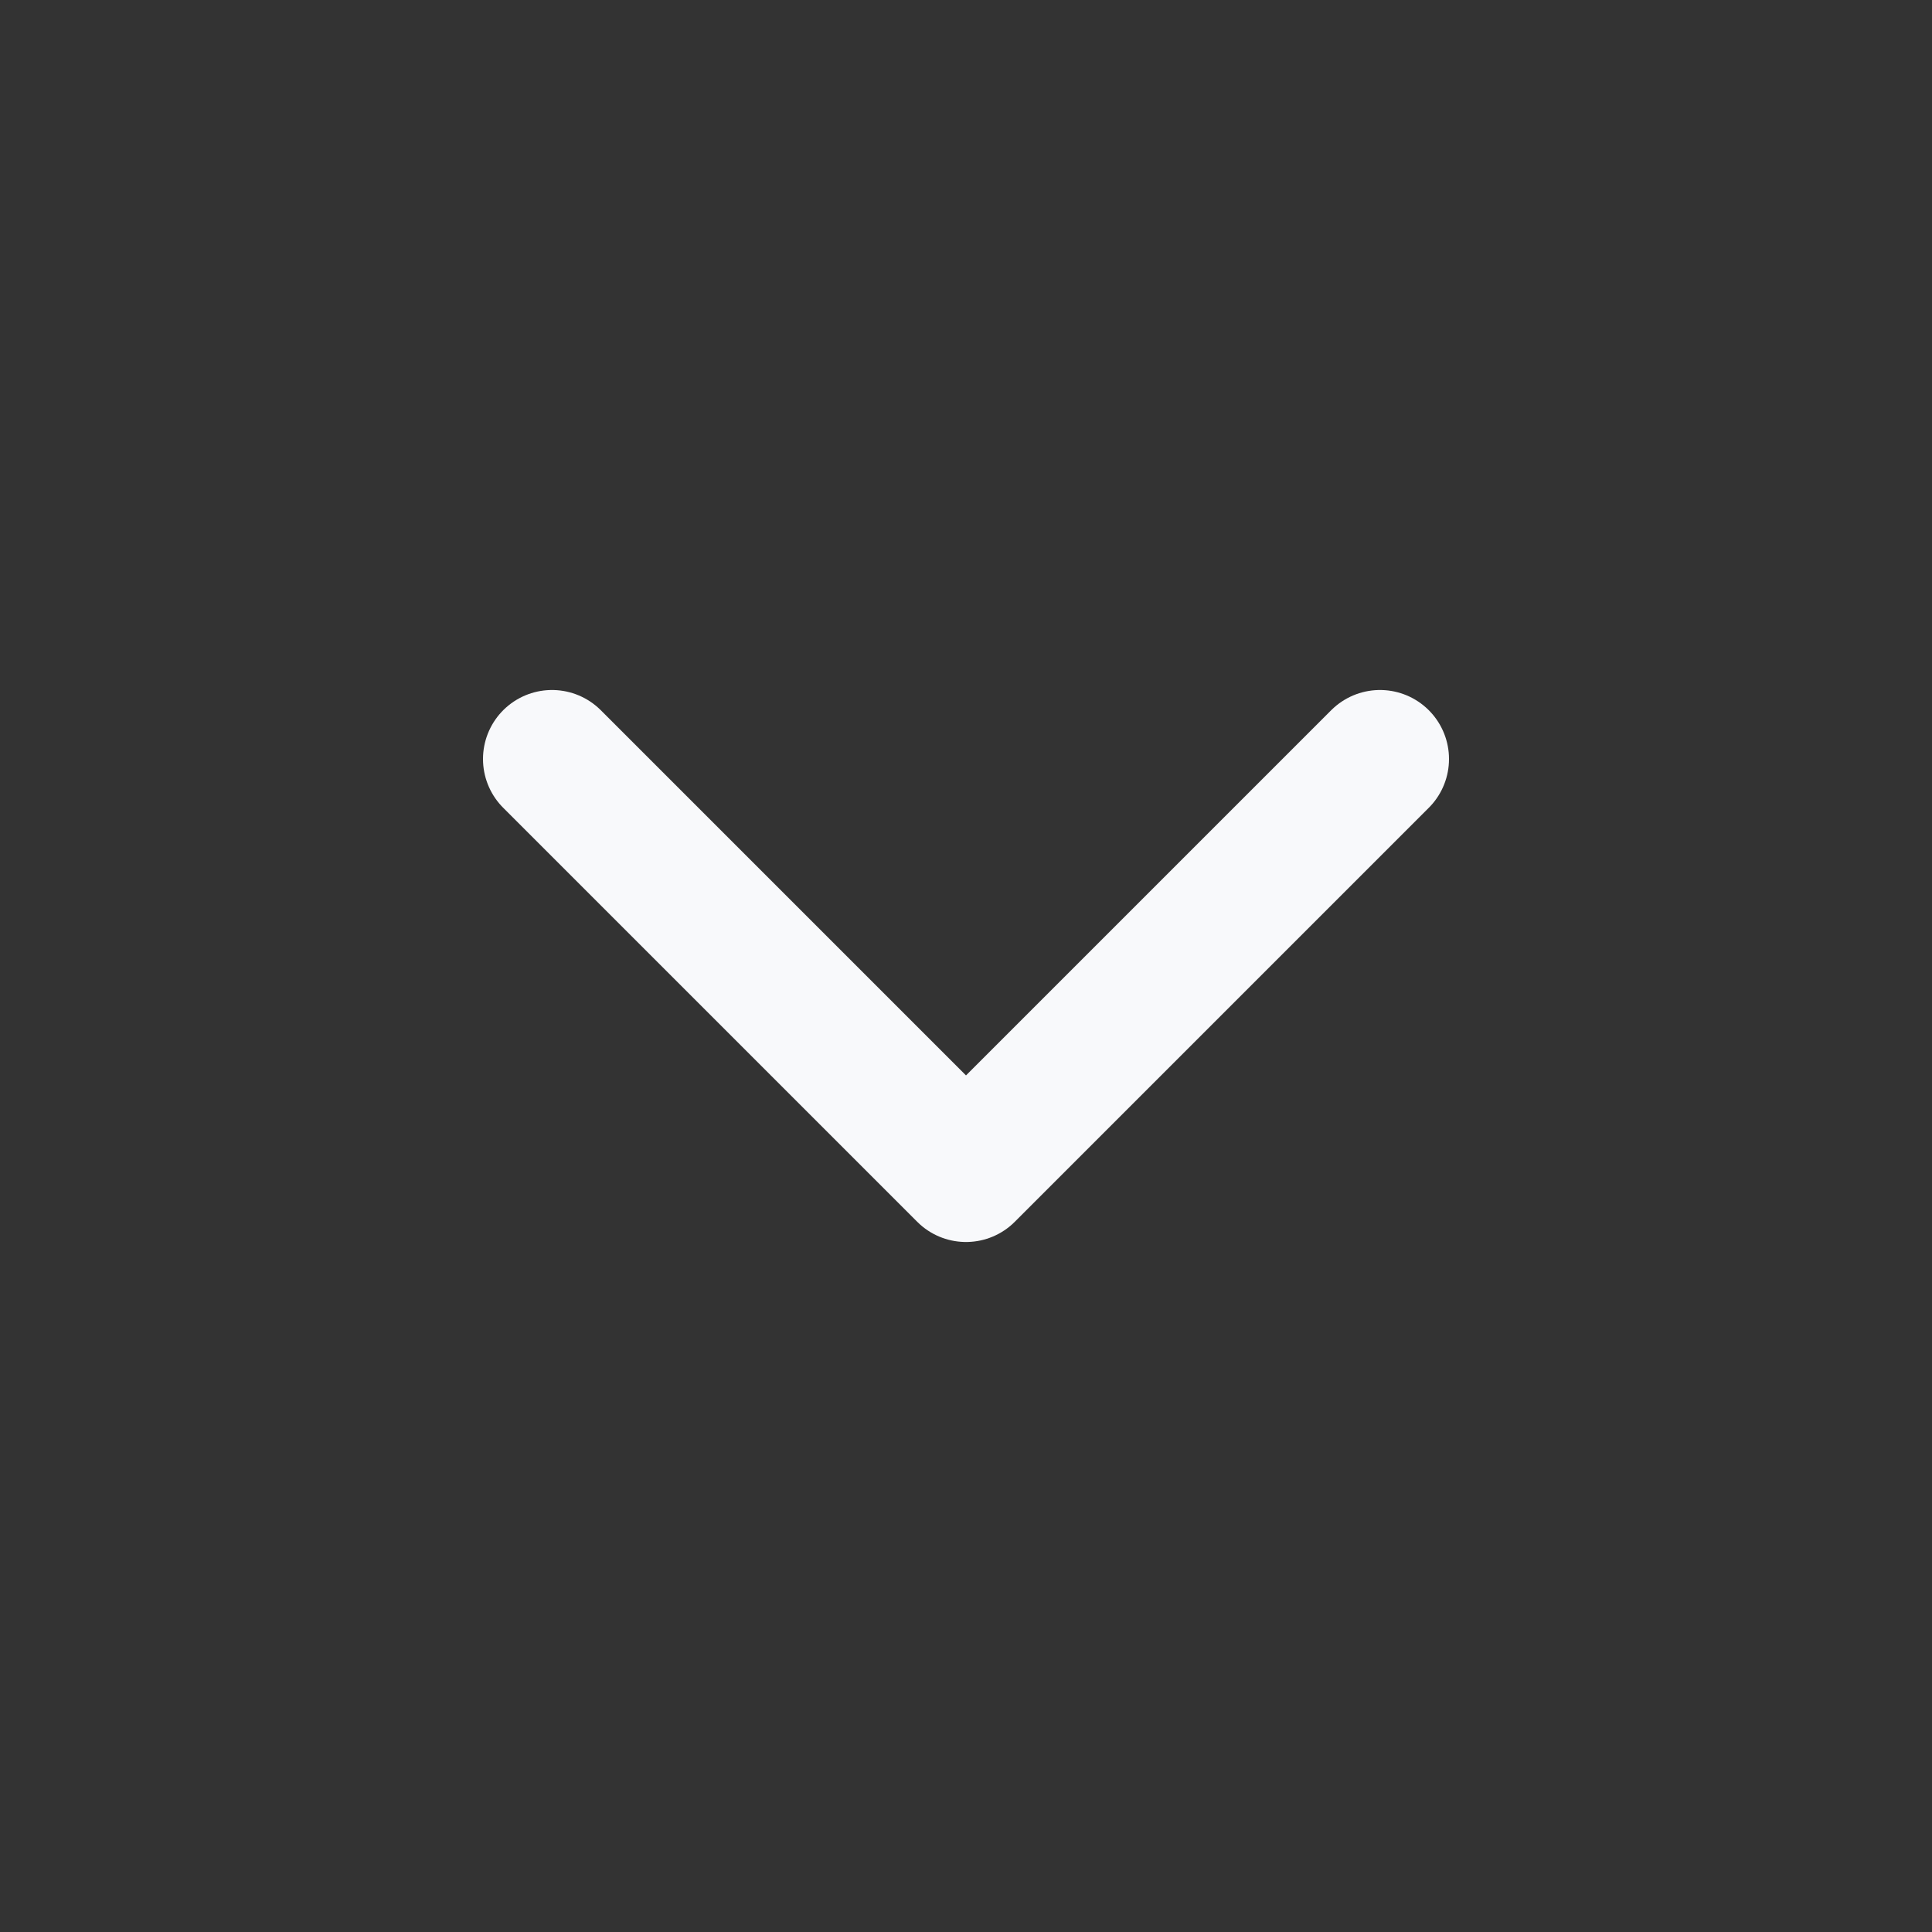 <svg width="28" height="28" viewBox="0 0 28 28" fill="none" xmlns="http://www.w3.org/2000/svg">
<rect x="0" y="0" width="28" height="28" fill="#333333" stroke="none"/>
<path d="M20 11L14 17L8 11" stroke="#F8F9FB" stroke-width="2" stroke-linecap="round" stroke-linejoin="round"/>
</svg>
